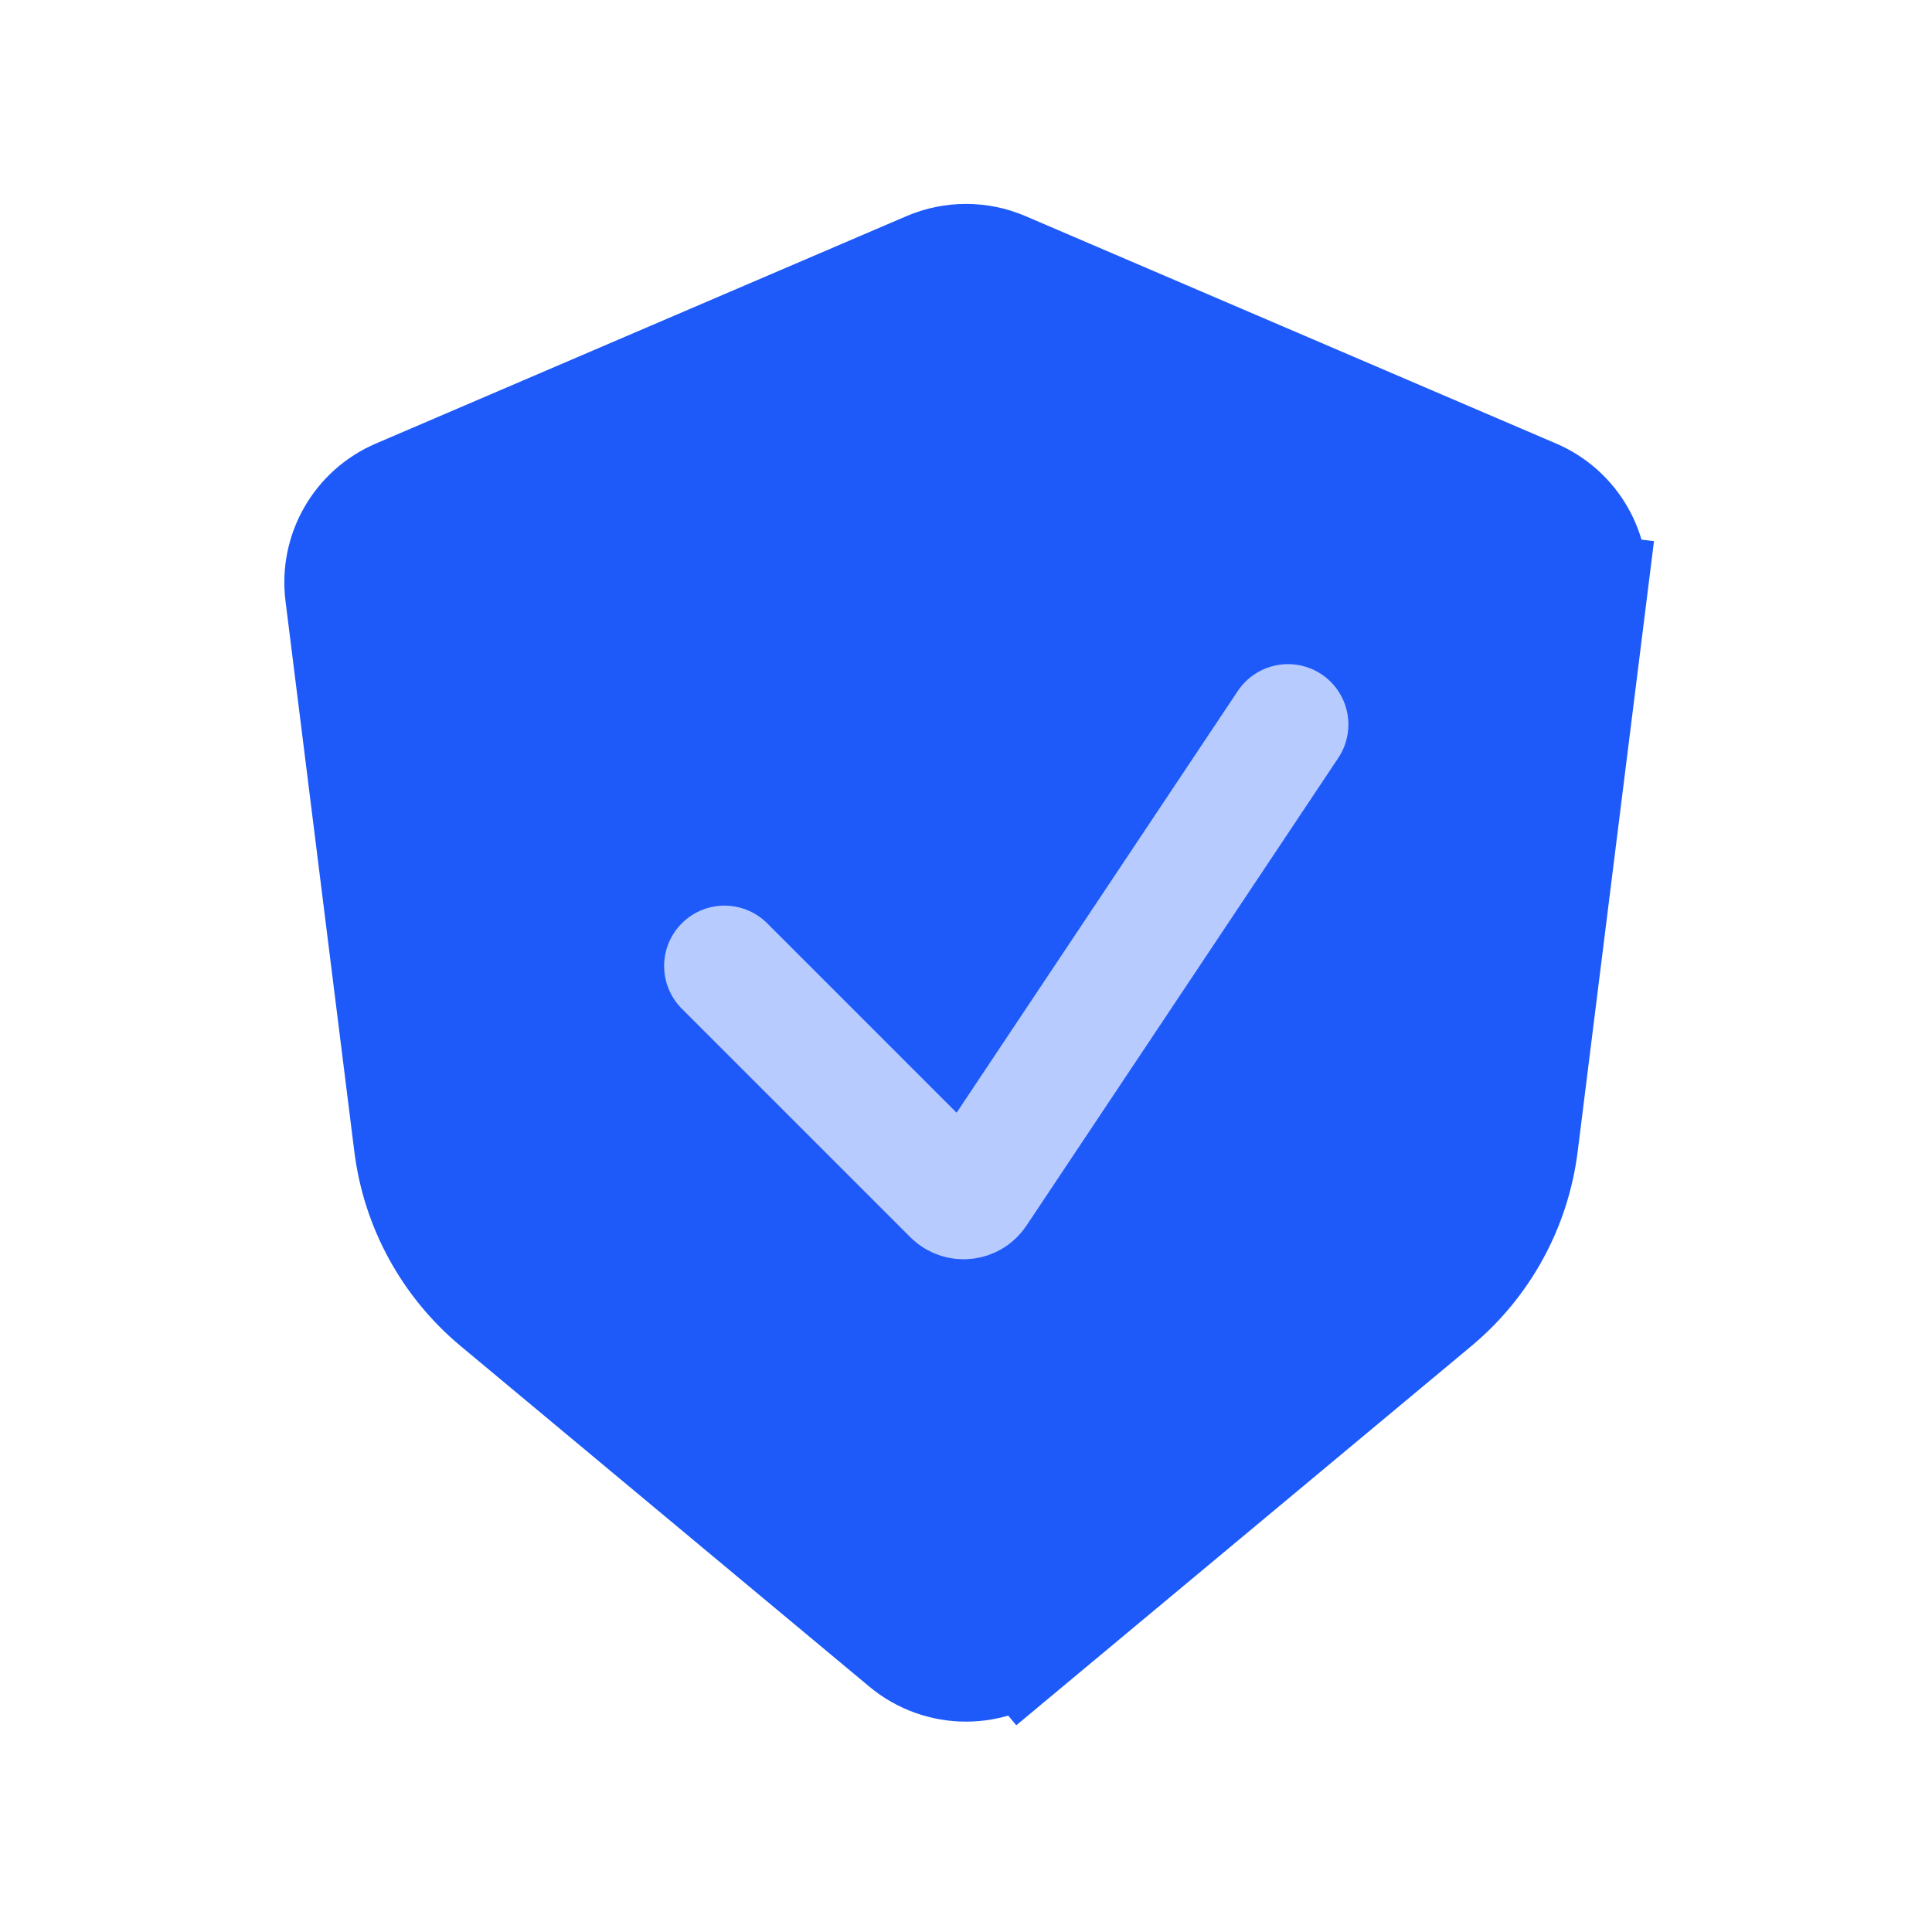 <svg width="64" height="64" viewBox="0 0 64 64" fill="none" xmlns="http://www.w3.org/2000/svg">
<path d="M50.763 16.532L33.182 8.997C32.427 8.674 31.573 8.674 30.818 8.997L13.237 16.532C12.008 17.059 11.276 18.335 11.442 19.662L13.722 37.899C13.973 39.911 14.98 41.754 16.538 43.052L30.079 54.336C31.192 55.263 32.808 55.263 33.921 54.336L32.64 52.8L33.921 54.336L47.462 43.052C49.02 41.754 50.027 39.911 50.278 37.899L52.558 19.662L50.573 19.413L52.558 19.662C52.724 18.335 51.992 17.059 50.763 16.532Z" fill="#1E5AF9" stroke="#1E5AF9" stroke-width="4" stroke-linecap="round"/>
<path d="M24 32L31.569 39.569C31.792 39.792 32.163 39.755 32.338 39.492L42.667 24" stroke="#B7CBFF" stroke-width="4" stroke-linecap="round"/>
</svg>
